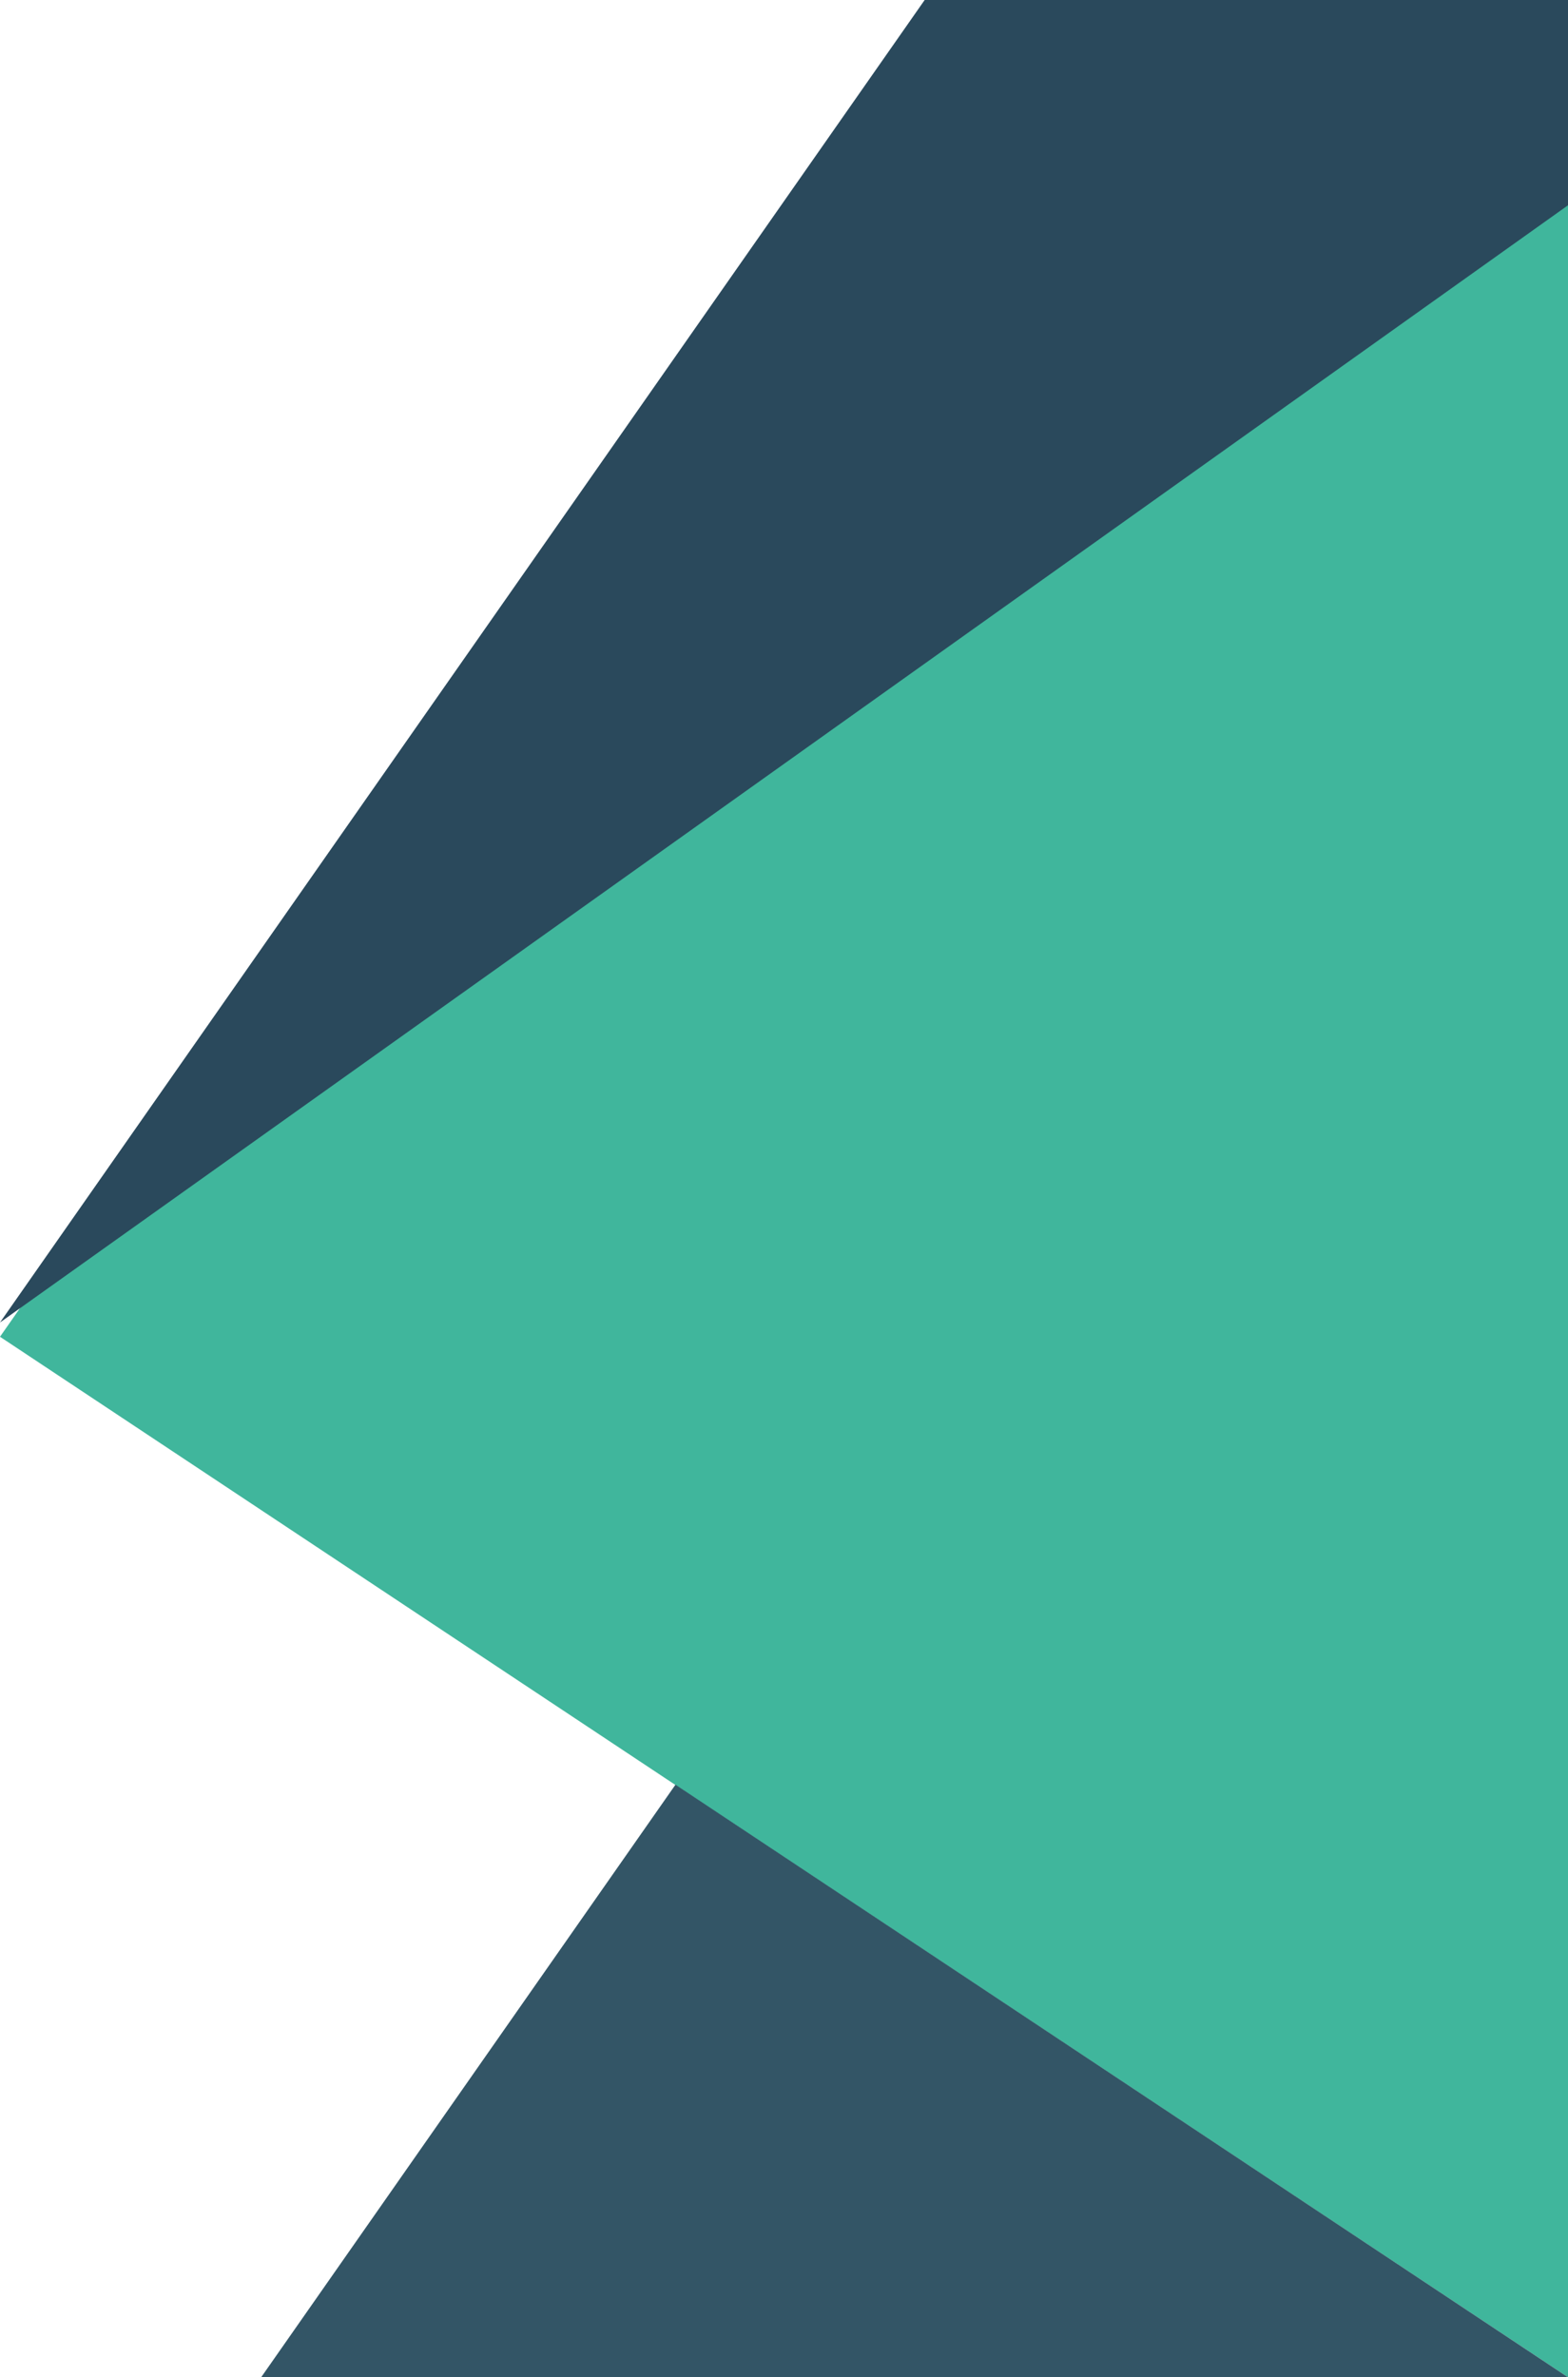 <svg xmlns="http://www.w3.org/2000/svg" width="388.052" height="588.198" viewBox="0 0 388.052 588.198">
  <g id="Group_155" data-name="Group 155" transform="translate(0 0)">
    <path id="Path_365" data-name="Path 365" d="M228.837,0,0,327.034,388.052,584.482V0Z" transform="translate(0 3.716)" fill="#40b69c"/>
    <path id="Path_366" data-name="Path 366" d="M228.837,0,0,327.216,388.052,50.792V0Z" fill="#2a495c"/>
    <path id="Path_367" data-name="Path 367" d="M101.878,837.337H425.3L204.415,690.714Z" transform="translate(-37.247 -249.139)" fill="#356"/>
  </g>
</svg>